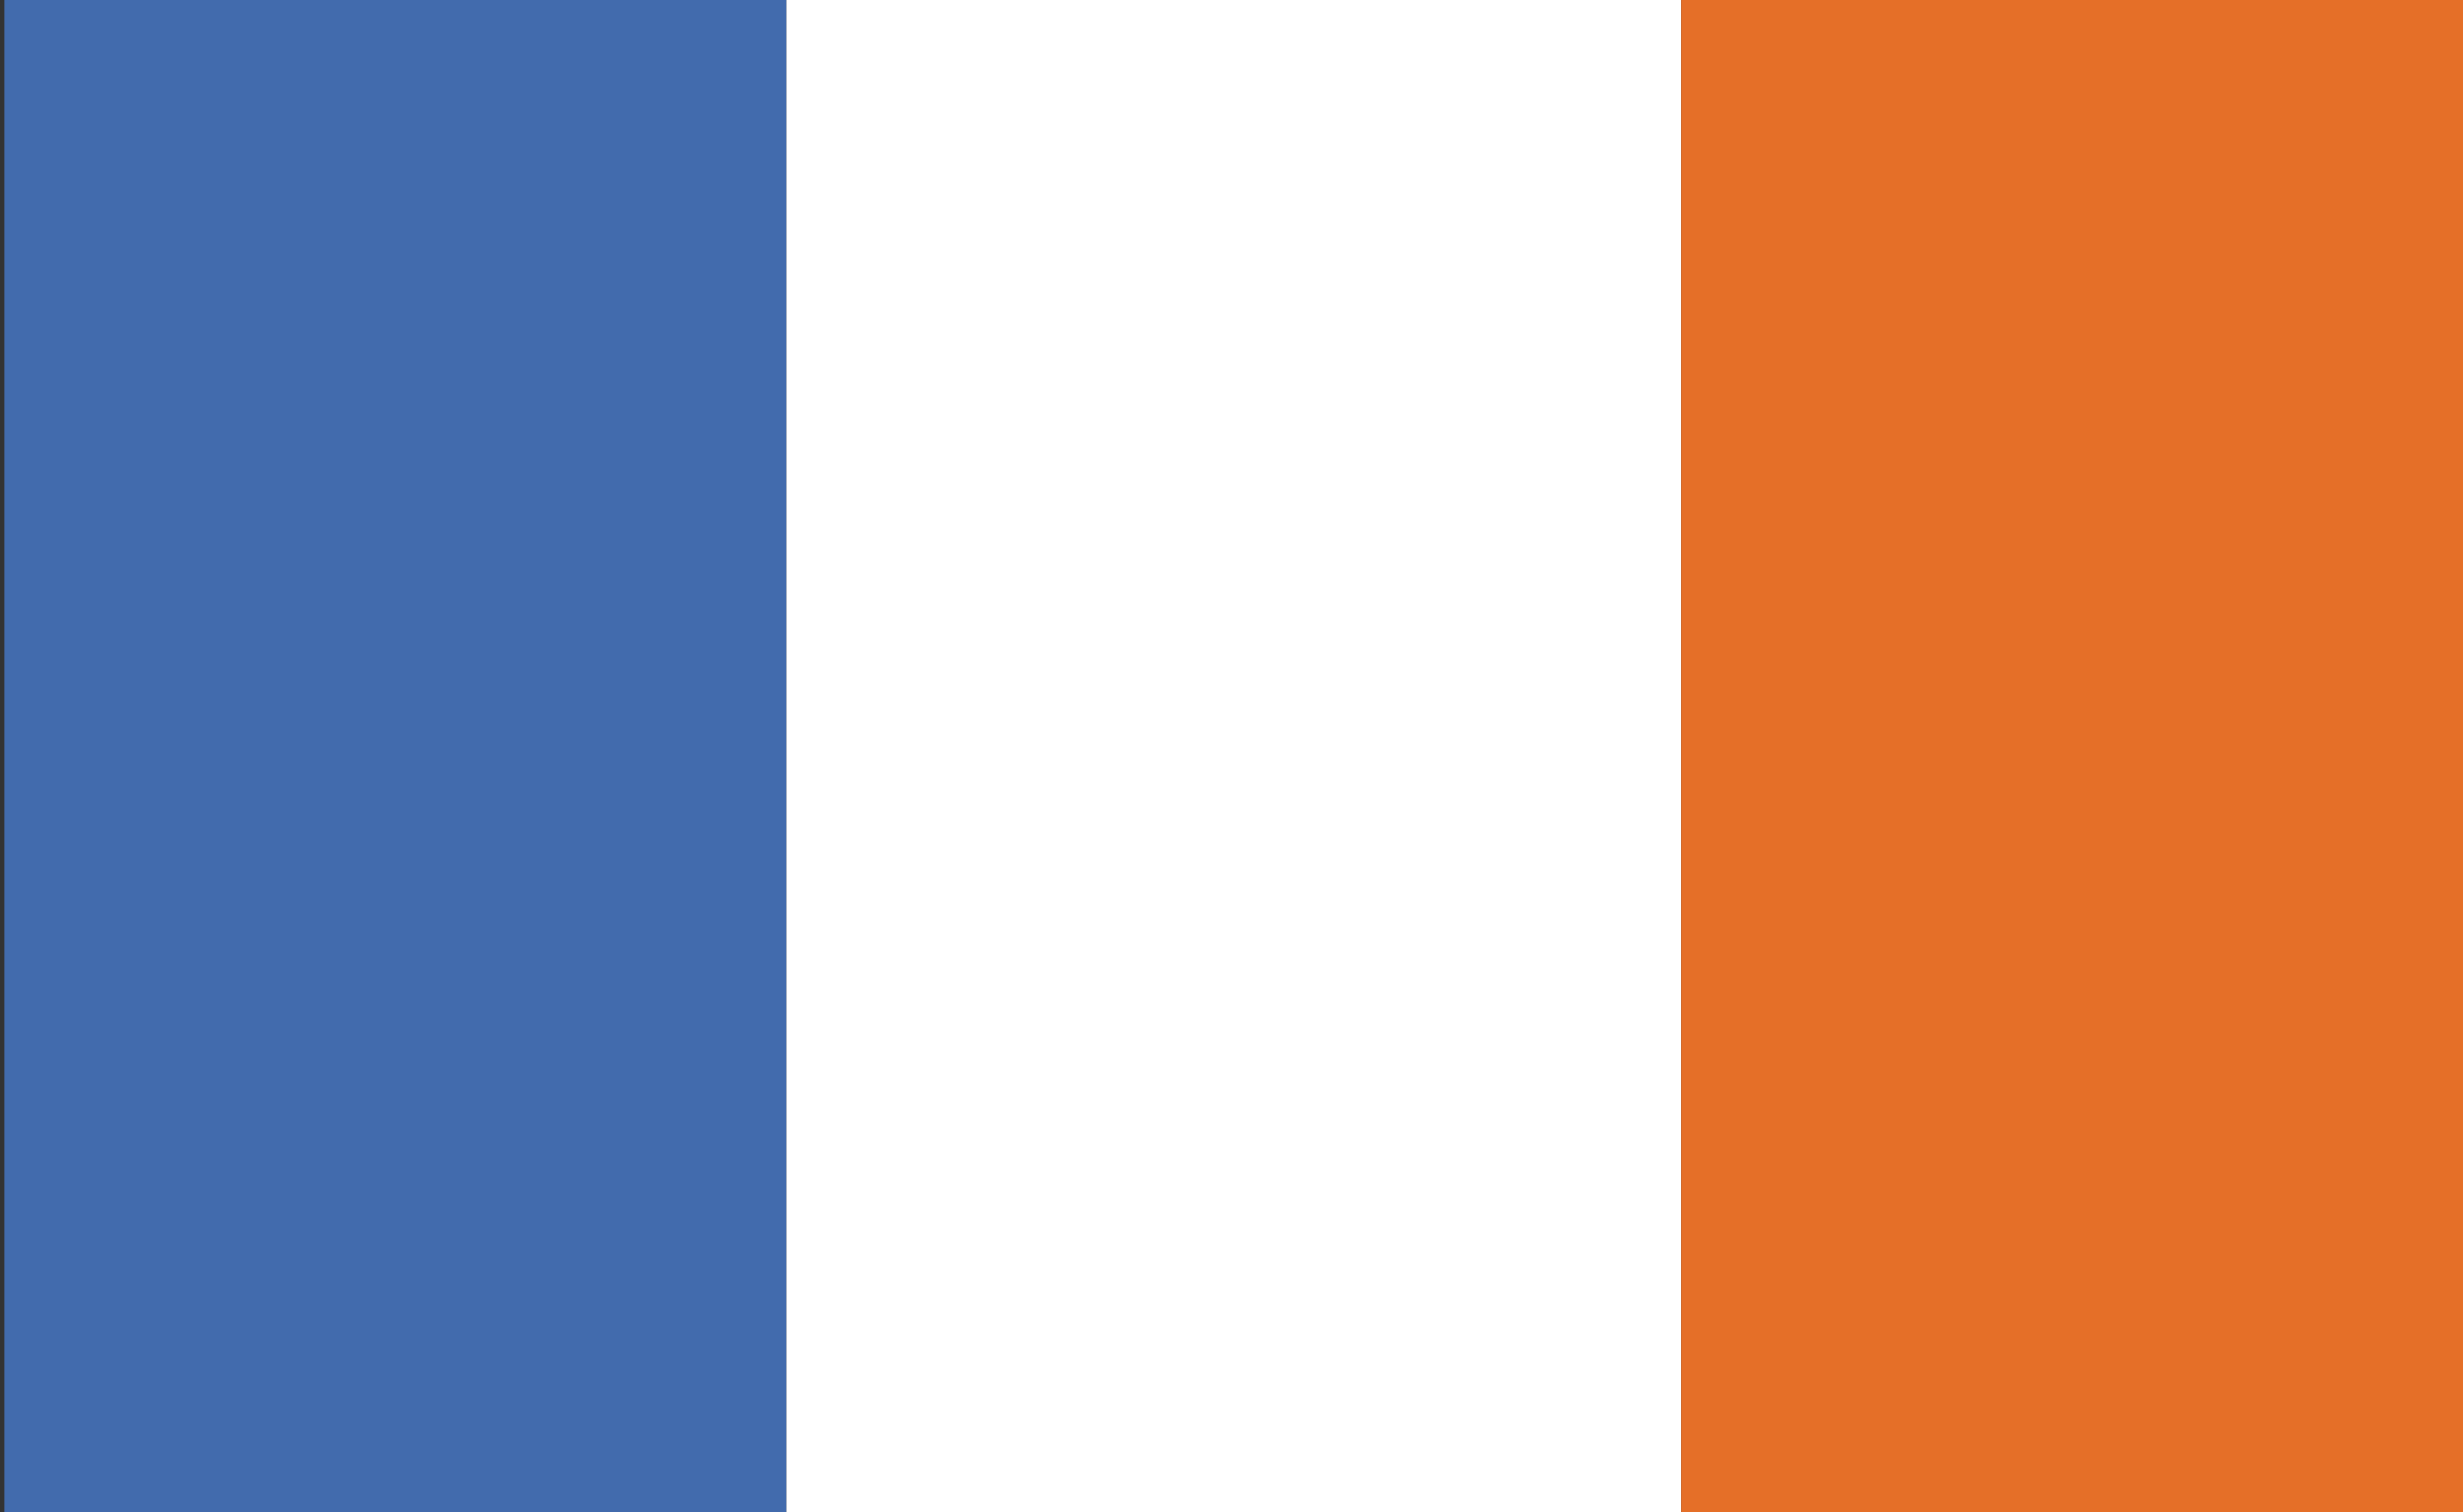 <?xml version="1.0" encoding="utf-8"?>
<!-- Generator: Adobe Illustrator 26.0.2, SVG Export Plug-In . SVG Version: 6.00 Build 0)  -->
<svg version="1.1" id="Layer_1" xmlns="http://www.w3.org/2000/svg" xmlns:xlink="http://www.w3.org/1999/xlink" x="0px" y="0px"
	 viewBox="0 0 57 35" style="enable-background:new 0 0 57 35;" xml:space="preserve">
<rect x="0" y="0" width="57" height="35" fill="#333333" stroke="none"/>
<style type="text/css">
	.st0{fill:#FFFFFF;}
	.st1{fill:#E56F28;}
	.st2{fill:#426BAD;}
</style>
<rect x="18.2" class="st0" width="20.7" height="35"/>
<rect x="38.9" class="st1" width="18.1" height="35"/>
<rect x="0.1" class="st2" width="18.1" height="35"/>
</svg>
